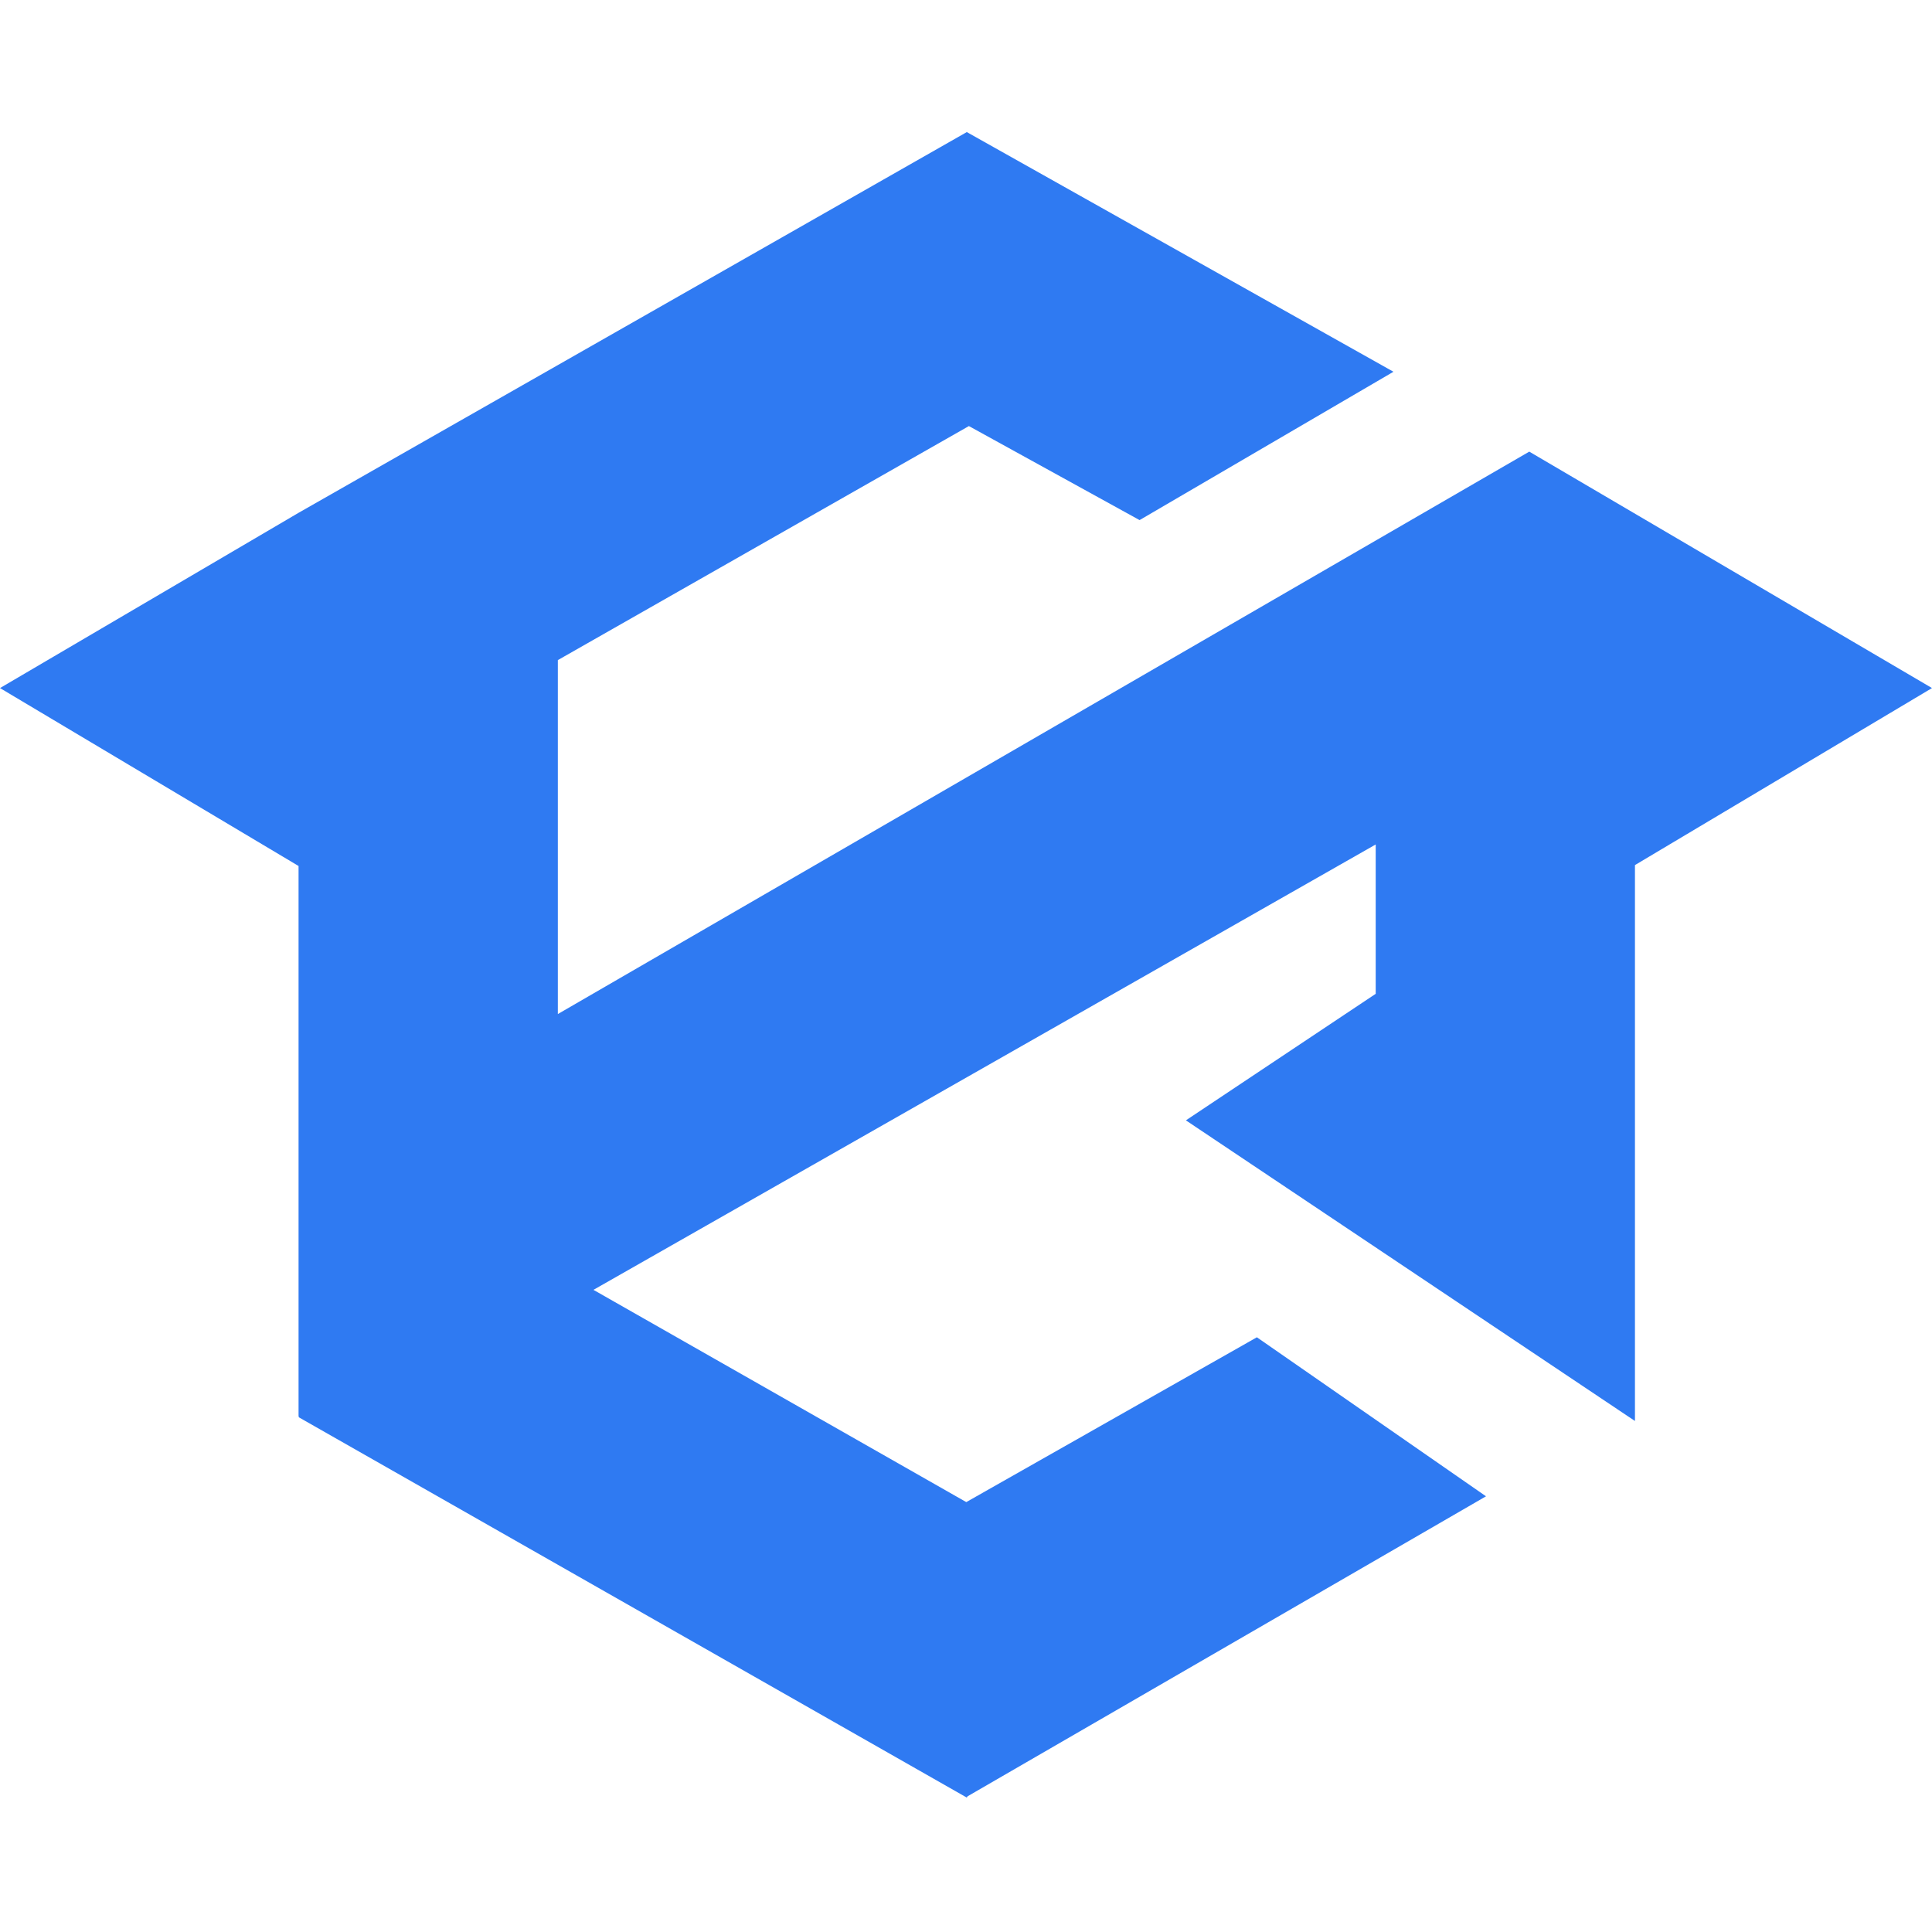 <svg width="64" height="64" viewBox="0 0 64 64" fill="none" xmlns="http://www.w3.org/2000/svg"><path d="M32.026 4.375l14.134 7.94-8.41 4.914-5.654-3.115-13.617 7.753v11.725l32.18-18.631L64 22.793l-9.84 5.864v18.415l-14.876-9.959 6.288-4.192v-4.947L19.659 42.728l12.35 7.031 9.627-5.46 7.59 5.268-17.174 9.938-.026.042L9.891 46.945l.015-.025H9.89V28.687L0 22.793l9.891-5.806L32.025 4.376v-.001h.001z" fill="#2F7AF2"/></svg>